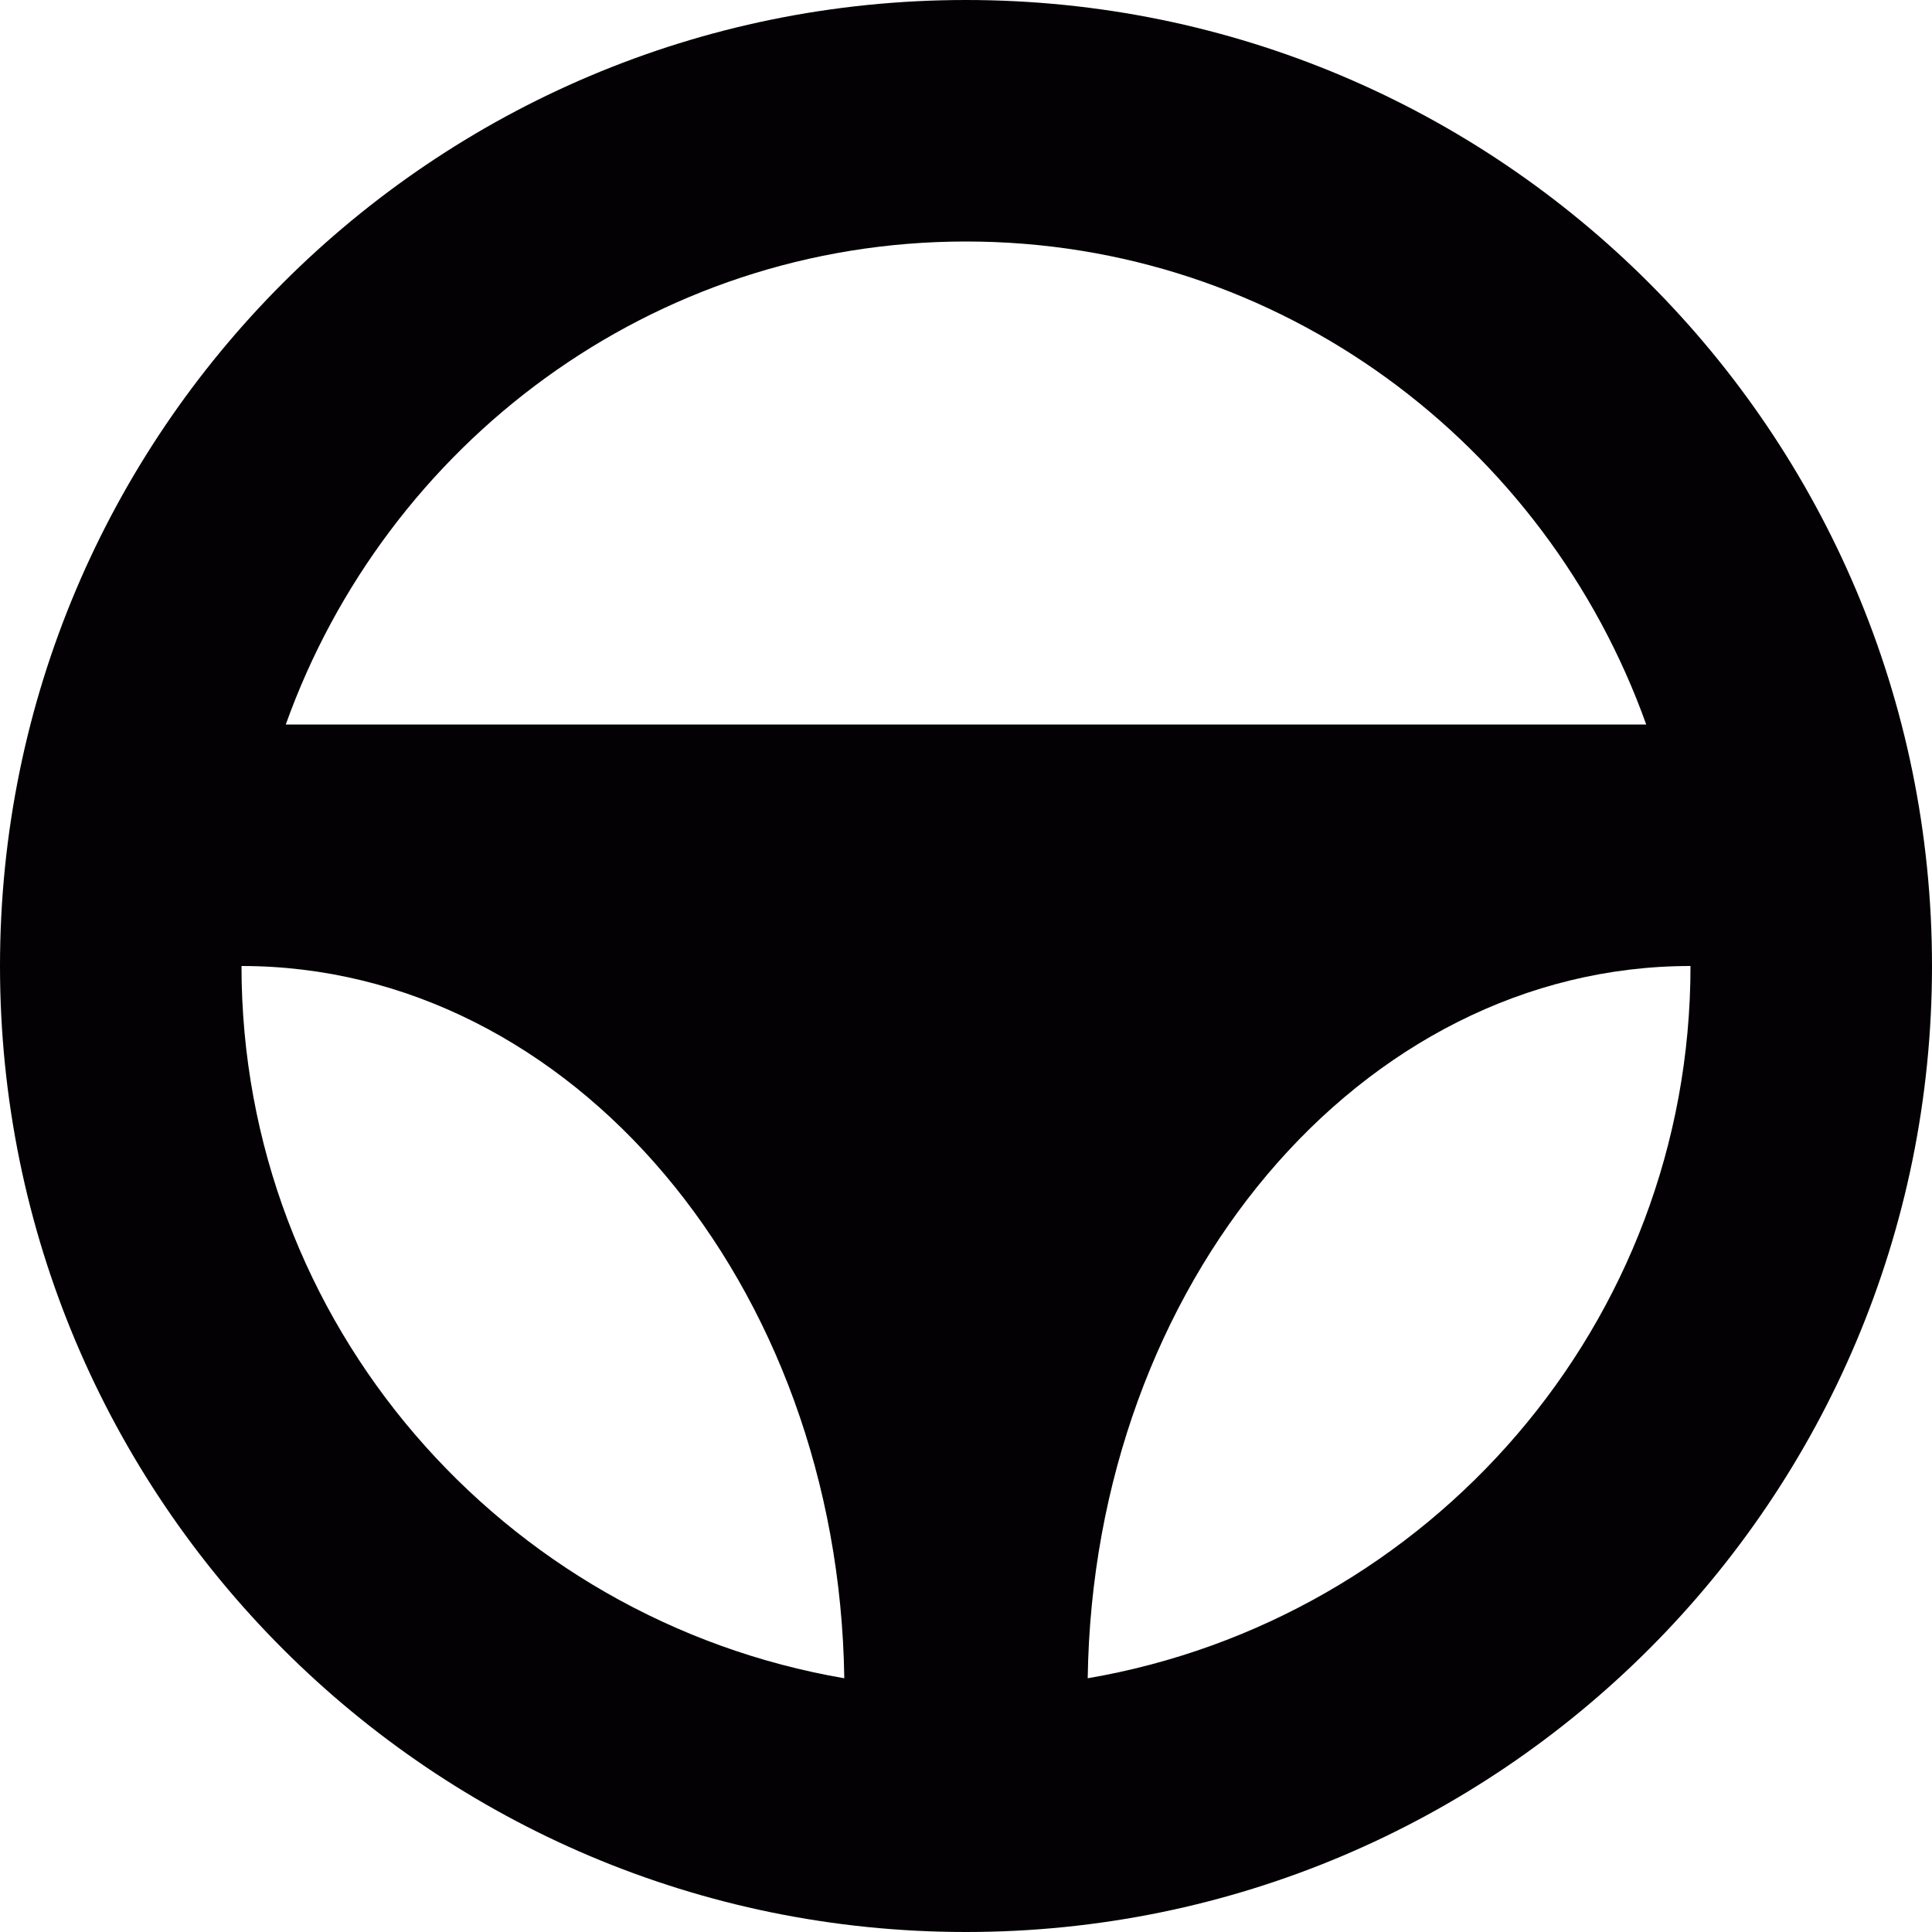 <svg xmlns="http://www.w3.org/2000/svg" width="24" height="24" viewBox="0 0 24 24">
    <path fill="#030104" fill-rule="nonzero" d="M12 0C5.373 0 0 5.373 0 12s5.373 12 12 12 12-5.373 12-12S18.627 0 12 0zm0 3c3.905 0 7.204 2.516 8.45 6H3.55C4.796 5.516 8.095 3 12 3zm-9 9c4.099 0 7.418 3.95 7.488 8.848C6.246 20.12 3 16.445 3 12zm10.512 8.848C13.582 15.95 16.902 12 21 12c0 4.445-3.246 8.121-7.488 8.848z"/>
</svg>
